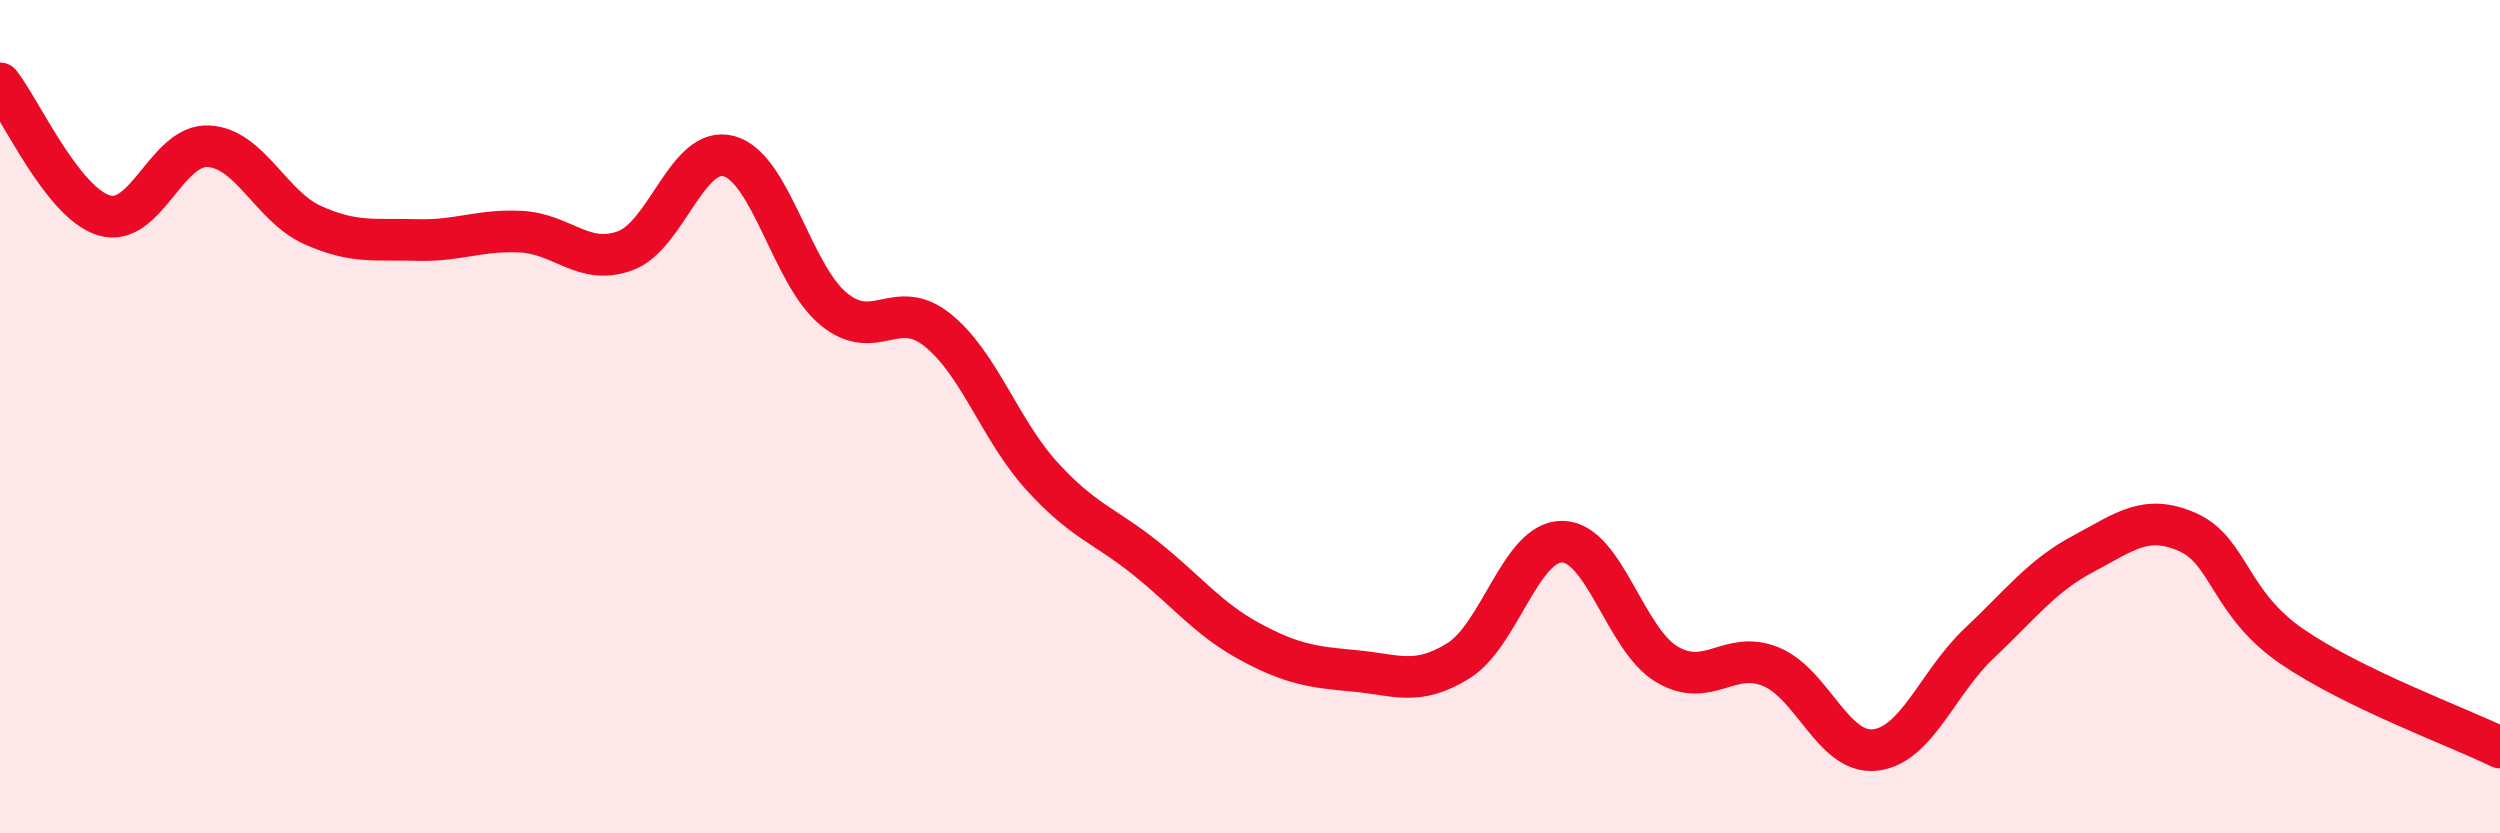 
    <svg width="60" height="20" viewBox="0 0 60 20" xmlns="http://www.w3.org/2000/svg">
      <path
        d="M 0,2 C 0.5,2.63 1.5,4.87 2.5,5.17 C 3.5,5.47 4,3.46 5,3.51 C 6,3.56 6.5,4.95 7.5,5.4 C 8.5,5.85 9,5.73 10,5.76 C 11,5.79 11.5,5.51 12.5,5.56 C 13.5,5.61 14,6.38 15,6.02 C 16,5.66 16.5,3.47 17.5,3.75 C 18.5,4.03 19,6.58 20,7.41 C 21,8.24 21.5,7.12 22.5,7.92 C 23.5,8.72 24,10.32 25,11.42 C 26,12.52 26.5,12.6 27.5,13.4 C 28.5,14.2 29,14.86 30,15.4 C 31,15.94 31.5,16.01 32.5,16.1 C 33.5,16.19 34,16.48 35,15.86 C 36,15.24 36.5,12.98 37.5,13 C 38.5,13.02 39,15.34 40,15.94 C 41,16.54 41.5,15.59 42.5,16 C 43.5,16.41 44,18.11 45,18 C 46,17.89 46.5,16.38 47.5,15.44 C 48.5,14.5 49,13.82 50,13.29 C 51,12.76 51.5,12.33 52.5,12.77 C 53.5,13.21 53.5,14.48 55,15.51 C 56.5,16.54 59,17.45 60,17.94L60 20L0 20Z"
        fill="#EB0A25"
        opacity="0.1"
        stroke-linecap="round"
        stroke-linejoin="round"
      />
      <path
        d="M 0,2 C 0.5,2.63 1.5,4.87 2.5,5.17 C 3.5,5.47 4,3.46 5,3.51 C 6,3.56 6.5,4.95 7.5,5.4 C 8.5,5.85 9,5.73 10,5.76 C 11,5.79 11.5,5.51 12.5,5.56 C 13.5,5.61 14,6.38 15,6.02 C 16,5.66 16.5,3.47 17.5,3.75 C 18.5,4.03 19,6.58 20,7.41 C 21,8.24 21.5,7.12 22.5,7.92 C 23.5,8.72 24,10.32 25,11.42 C 26,12.52 26.5,12.6 27.5,13.4 C 28.5,14.2 29,14.86 30,15.4 C 31,15.94 31.5,16.01 32.5,16.1 C 33.5,16.19 34,16.48 35,15.86 C 36,15.24 36.5,12.98 37.5,13 C 38.5,13.02 39,15.34 40,15.94 C 41,16.54 41.5,15.59 42.5,16 C 43.5,16.41 44,18.11 45,18 C 46,17.89 46.5,16.38 47.5,15.44 C 48.5,14.5 49,13.82 50,13.29 C 51,12.76 51.5,12.33 52.5,12.77 C 53.5,13.21 53.5,14.48 55,15.51 C 56.5,16.54 59,17.45 60,17.94"
        stroke="#EB0A25"
        stroke-width="1"
        fill="none"
        stroke-linecap="round"
        stroke-linejoin="round"
      />
    </svg>
  